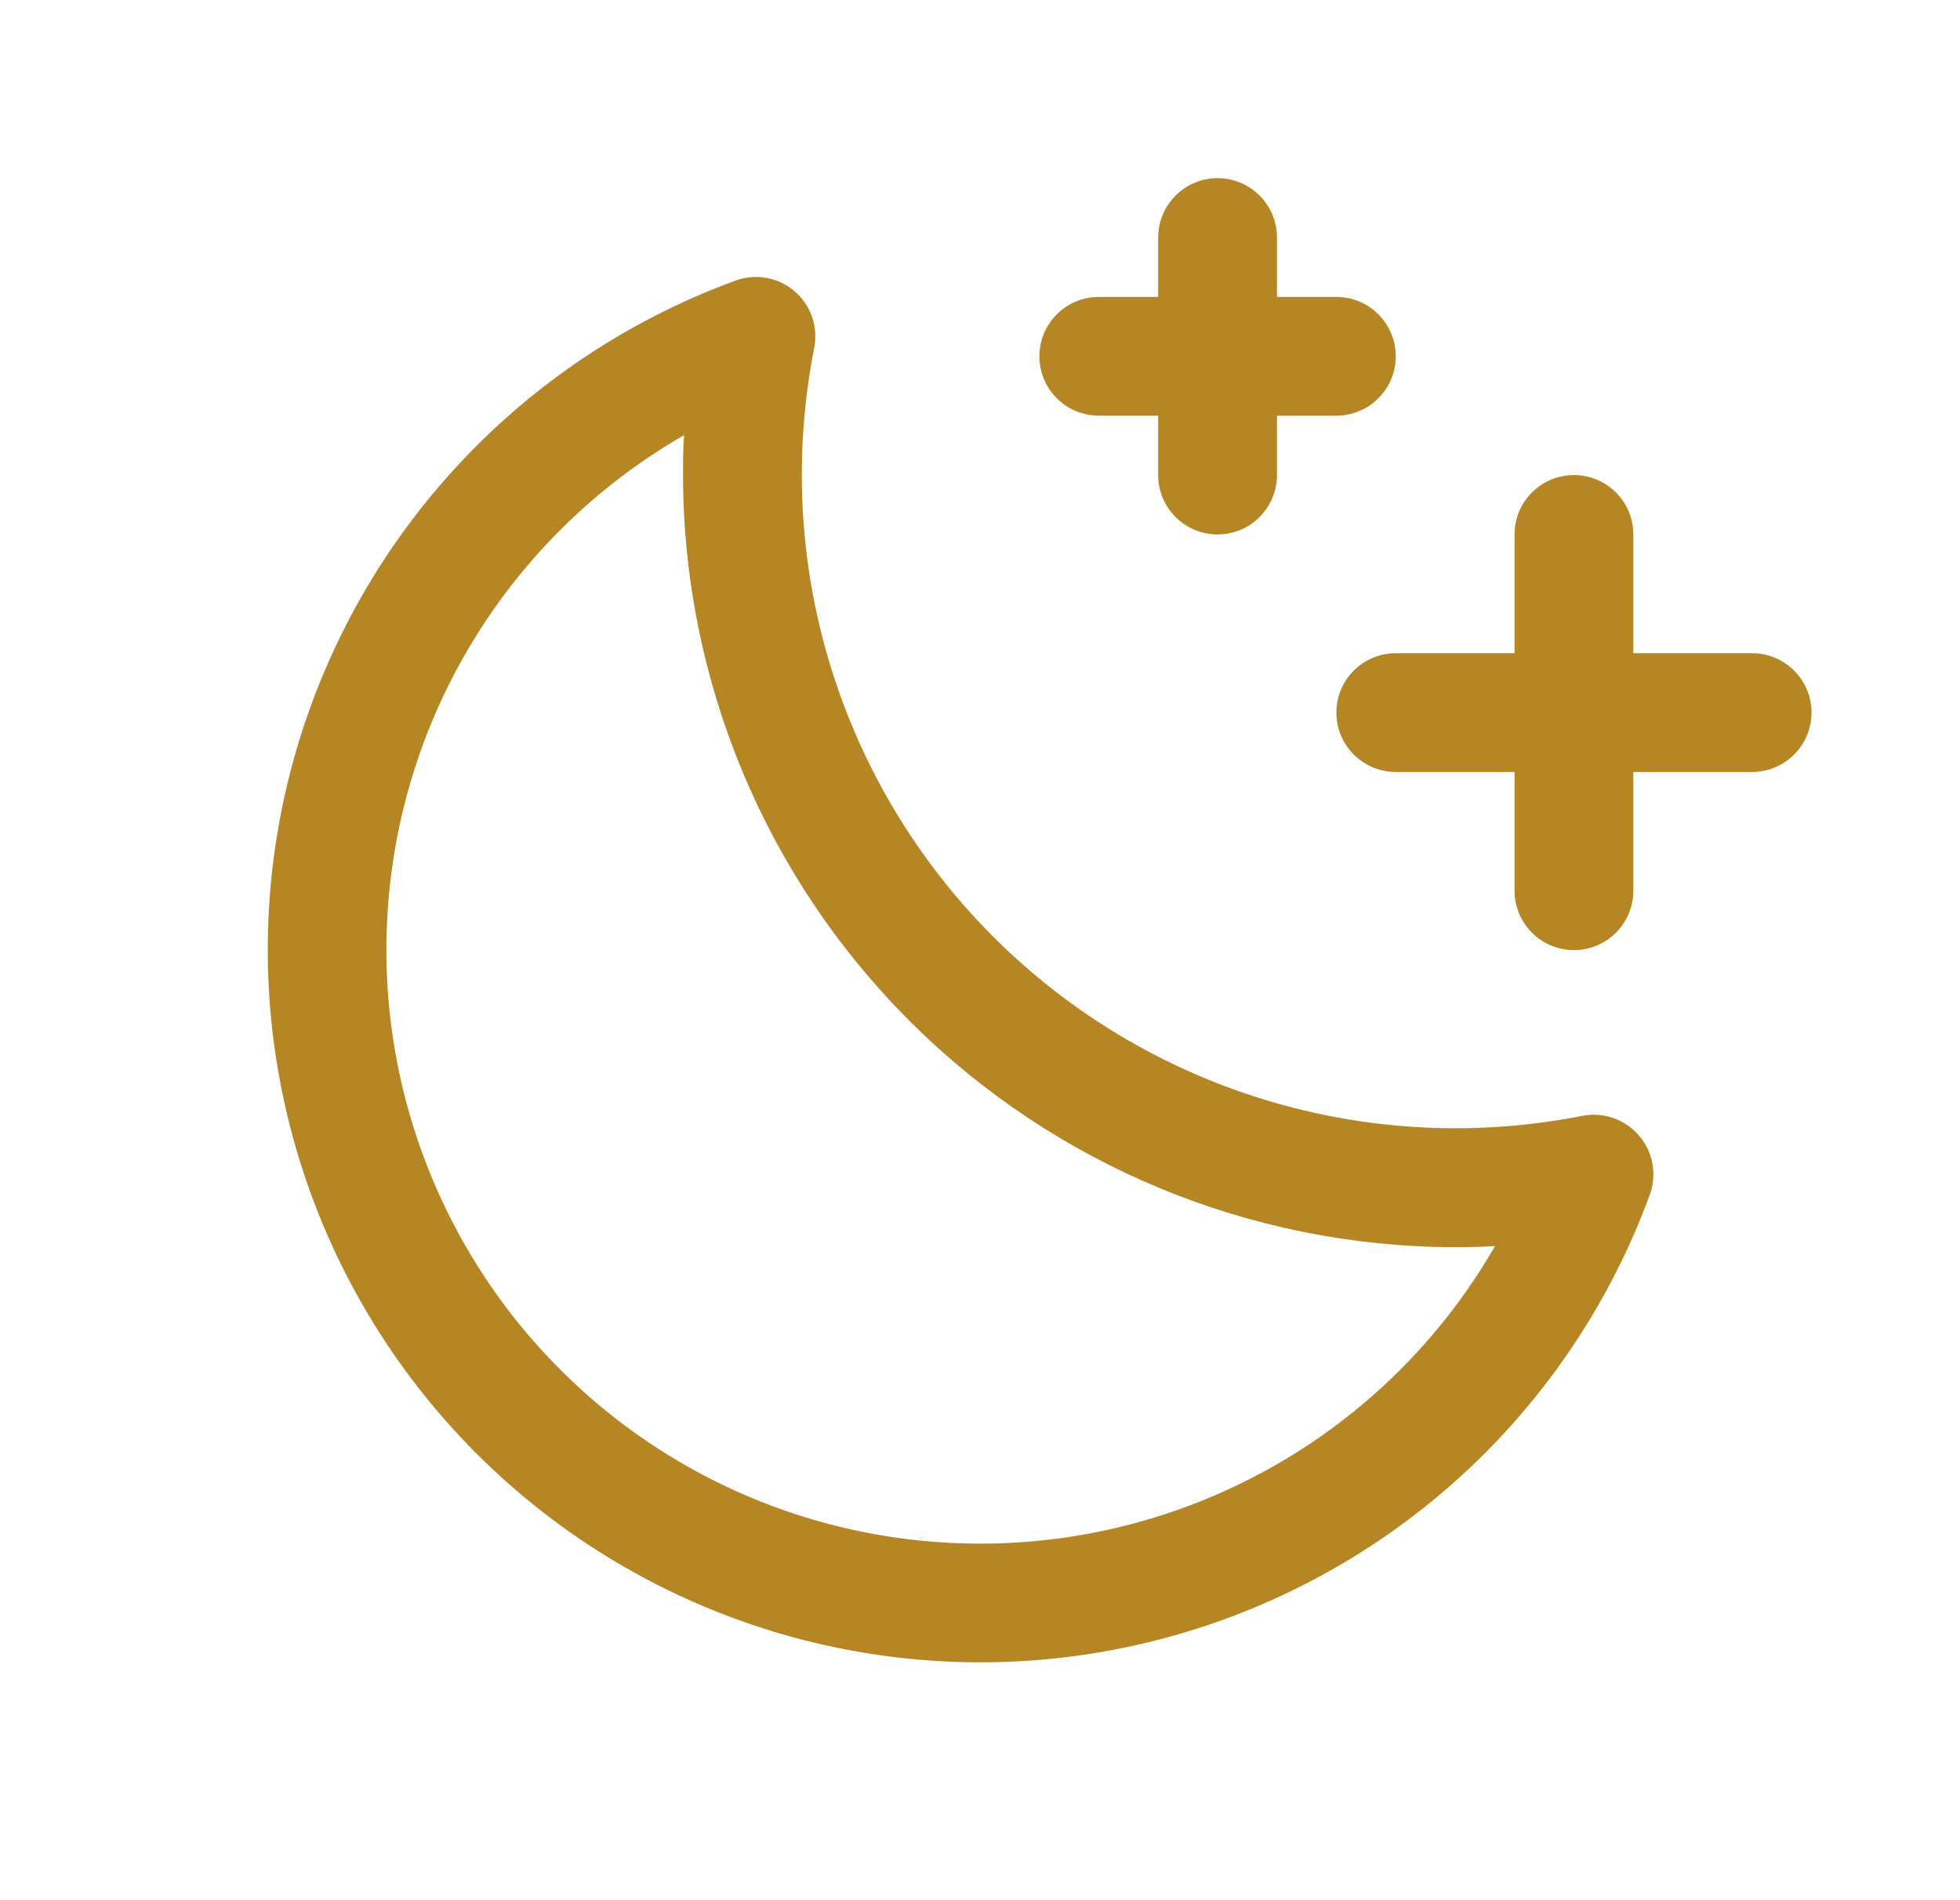 <svg width="33" height="32" viewBox="0 0 33 32" fill="none" xmlns="http://www.w3.org/2000/svg">
<path d="M30.5 12C30.5 12.265 30.395 12.52 30.207 12.707C30.02 12.895 29.765 13 29.5 13H27.5V15C27.5 15.265 27.395 15.52 27.207 15.707C27.02 15.895 26.765 16 26.5 16C26.235 16 25.98 15.895 25.793 15.707C25.605 15.52 25.5 15.265 25.5 15V13H23.5C23.235 13 22.98 12.895 22.793 12.707C22.605 12.52 22.5 12.265 22.5 12C22.5 11.735 22.605 11.481 22.793 11.293C22.98 11.106 23.235 11 23.5 11H25.5V9C25.5 8.735 25.605 8.481 25.793 8.293C25.98 8.106 26.235 8 26.5 8C26.765 8 27.02 8.106 27.207 8.293C27.395 8.481 27.5 8.735 27.5 9V11H29.5C29.765 11 30.02 11.106 30.207 11.293C30.395 11.481 30.5 11.735 30.5 12ZM18.5 7H19.5V8C19.5 8.265 19.605 8.52 19.793 8.707C19.98 8.895 20.235 9 20.5 9C20.765 9 21.02 8.895 21.207 8.707C21.395 8.52 21.5 8.265 21.5 8V7H22.5C22.765 7 23.02 6.895 23.207 6.707C23.395 6.52 23.5 6.265 23.5 6C23.5 5.735 23.395 5.481 23.207 5.293C23.02 5.106 22.765 5 22.5 5H21.5V4C21.5 3.735 21.395 3.481 21.207 3.293C21.02 3.106 20.765 3 20.5 3C20.235 3 19.98 3.106 19.793 3.293C19.605 3.481 19.5 3.735 19.5 4V5H18.5C18.235 5 17.98 5.106 17.793 5.293C17.605 5.481 17.5 5.735 17.5 6C17.5 6.265 17.605 6.52 17.793 6.707C17.98 6.895 18.235 7 18.5 7ZM27.596 19.125C27.713 19.261 27.791 19.425 27.822 19.601C27.854 19.777 27.837 19.958 27.775 20.125C27.081 22.018 25.922 23.705 24.404 25.031C22.886 26.357 21.058 27.279 19.09 27.713C17.122 28.147 15.076 28.078 13.141 27.512C11.207 26.946 9.446 25.903 8.021 24.477C6.596 23.051 5.553 21.29 4.989 19.355C4.424 17.42 4.356 15.374 4.791 13.406C5.226 11.438 6.149 9.611 7.476 8.094C8.803 6.576 10.491 5.418 12.384 4.725C12.55 4.664 12.73 4.649 12.905 4.68C13.079 4.711 13.242 4.789 13.377 4.904C13.512 5.019 13.614 5.168 13.672 5.336C13.73 5.504 13.743 5.684 13.709 5.858C13.358 7.631 13.45 9.464 13.976 11.194C14.502 12.924 15.446 14.497 16.724 15.776C18.003 17.054 19.576 17.998 21.306 18.524C23.036 19.05 24.869 19.142 26.642 18.791C26.817 18.757 26.997 18.77 27.165 18.829C27.332 18.888 27.481 18.99 27.596 19.125ZM25.172 20.985C24.949 20.997 24.724 21.003 24.5 21.003C21.053 20.999 17.748 19.628 15.311 17.19C12.873 14.752 11.503 11.447 11.5 8C11.5 7.776 11.5 7.551 11.518 7.328C10.187 8.093 9.051 9.155 8.196 10.431C7.342 11.706 6.793 13.161 6.592 14.683C6.39 16.205 6.542 17.752 7.035 19.206C7.528 20.66 8.349 21.981 9.434 23.066C10.52 24.152 11.84 24.973 13.294 25.466C14.748 25.959 16.296 26.11 17.817 25.909C19.339 25.707 20.794 25.158 22.07 24.304C23.345 23.45 24.407 22.313 25.172 20.983V20.985Z" fill="#B68624"/>
</svg>
